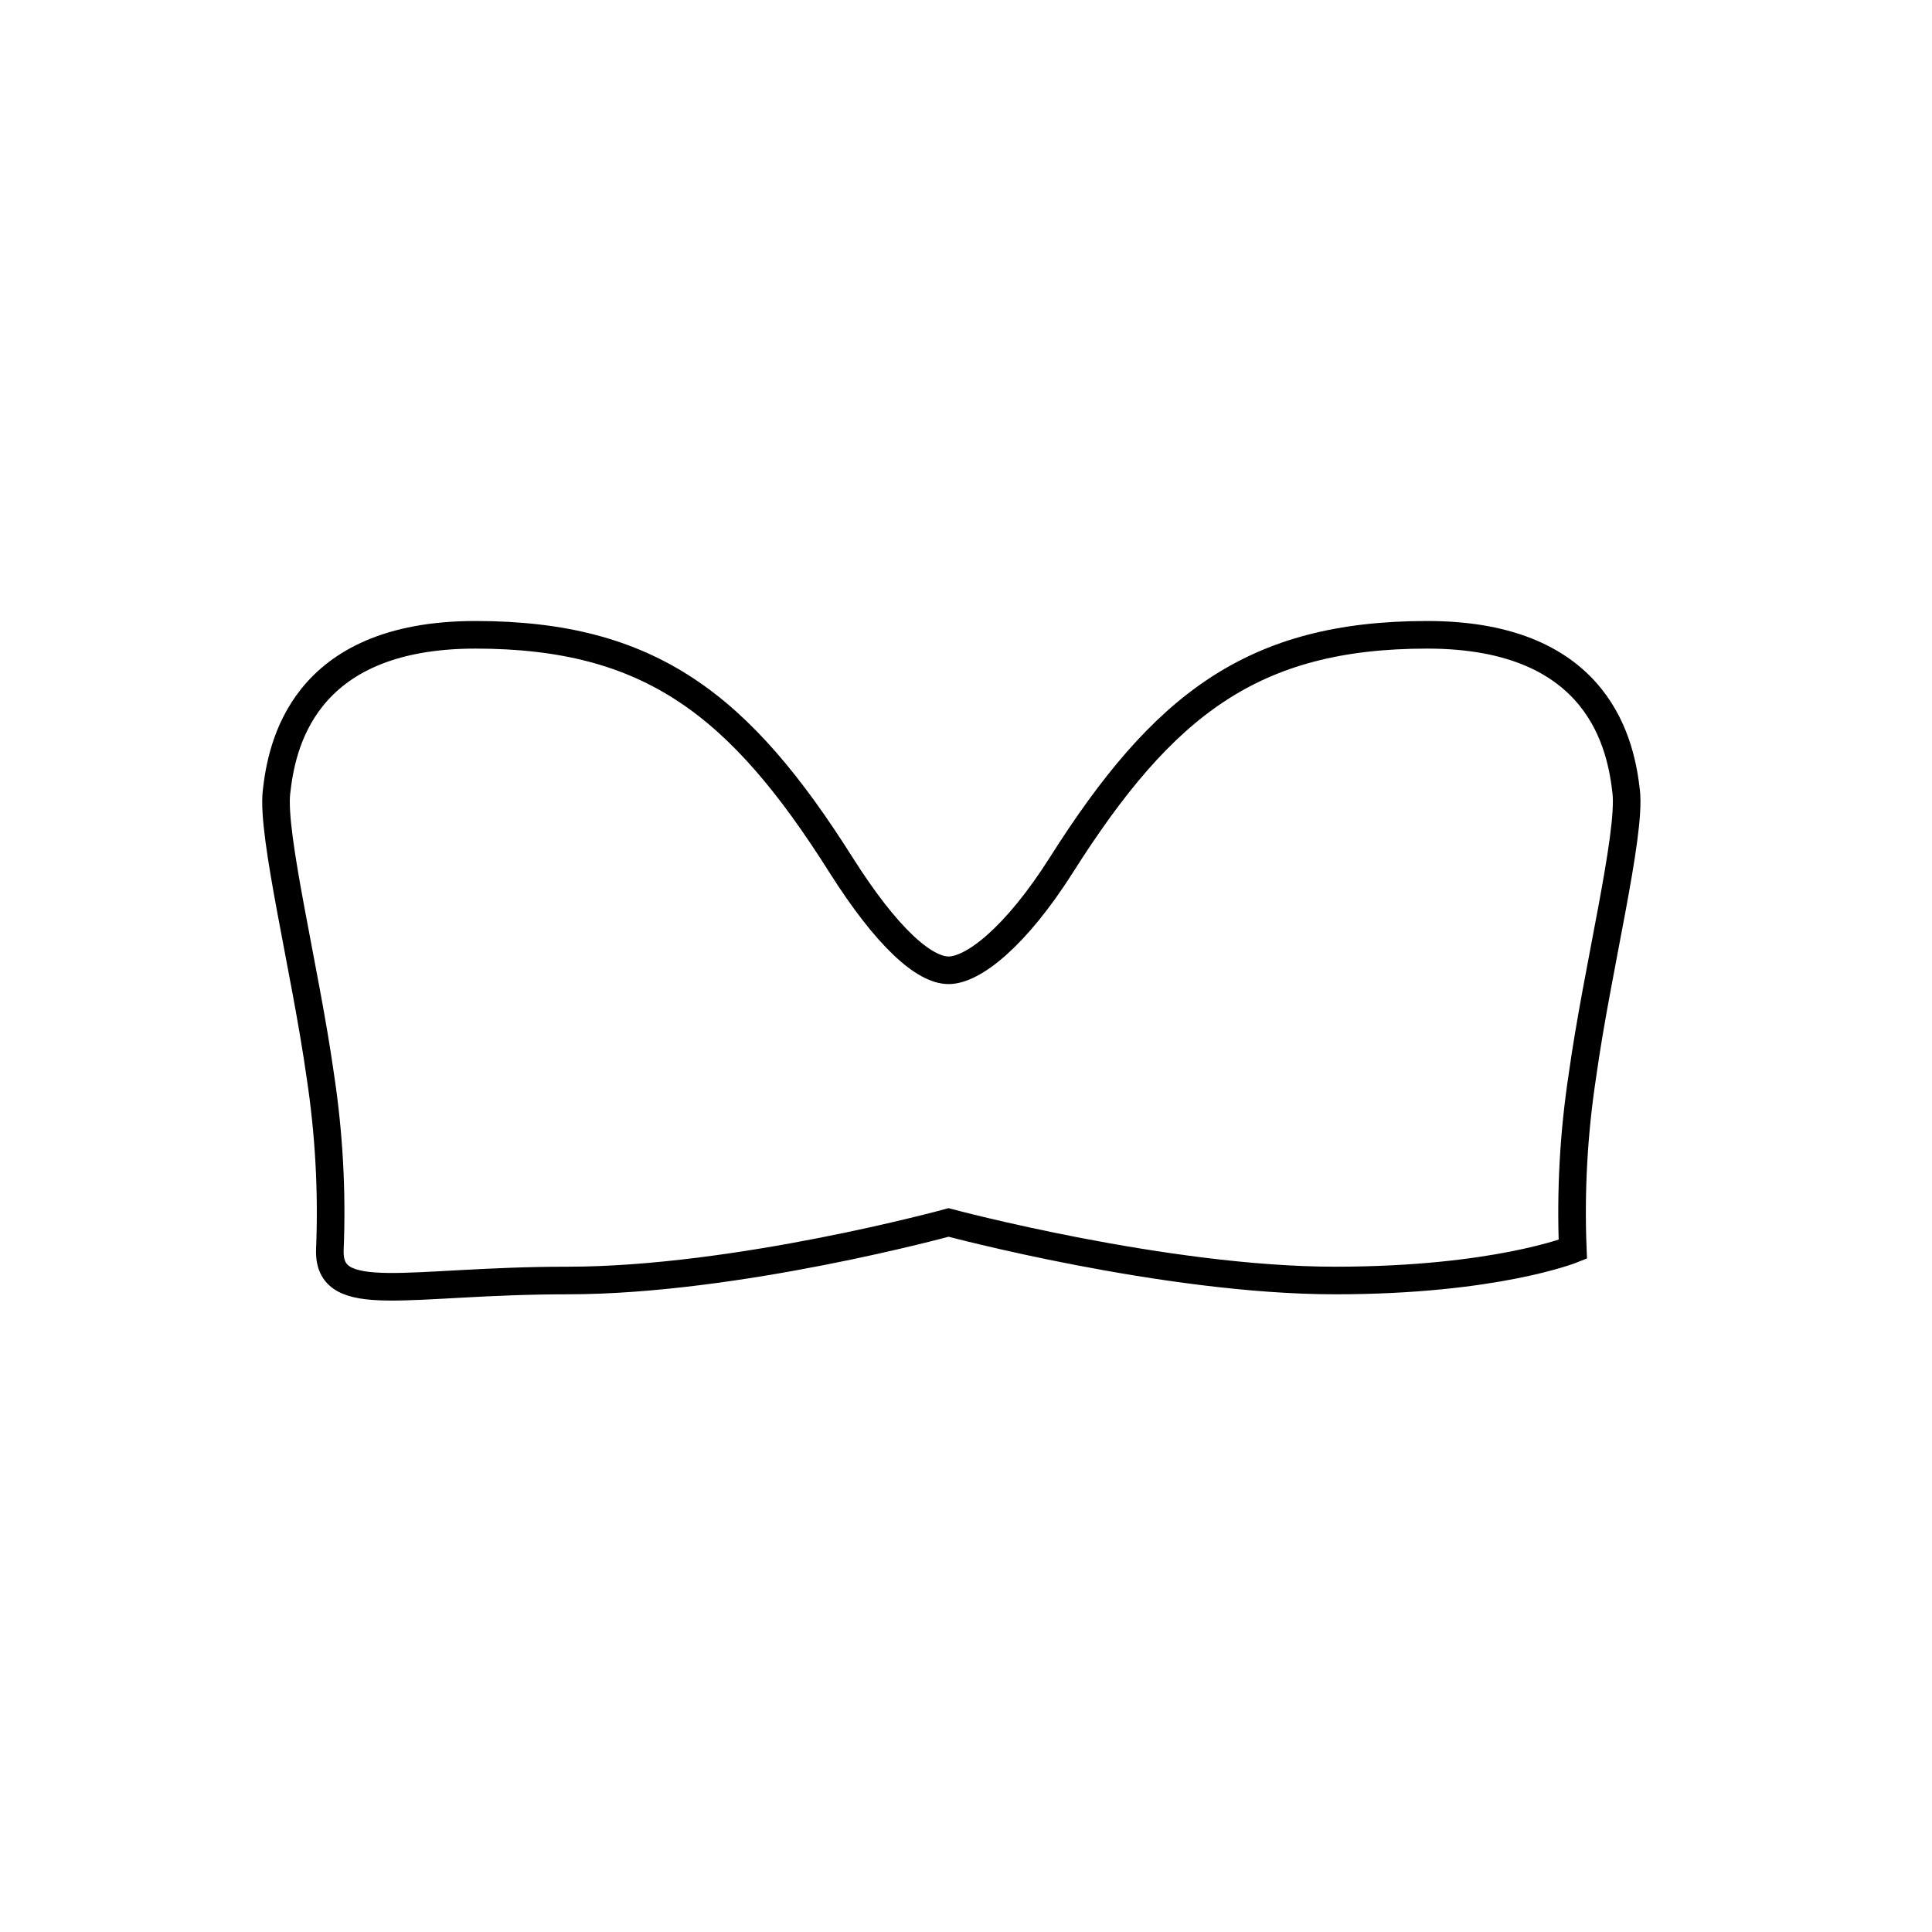 <svg width="70" height="70" viewBox="0 0 70 70" fill="none" xmlns="http://www.w3.org/2000/svg">
<rect width="70" height="70" fill="white"/>
<path fill-rule="evenodd" clip-rule="evenodd" d="M58.921 28.696C58.742 27.119 58.04 23 51.711 23C45.382 23 42.131 25.543 38.462 31.329C36.789 33.968 35.25 35.155 34.369 35.155C33.488 35.155 32.138 33.974 30.465 31.329C26.808 25.543 23.556 23 17.227 23C10.899 23 10.196 27.119 10.018 28.696C9.839 30.273 11.071 35.183 11.601 38.952C11.92 41.04 12.038 43.154 11.952 45.264C11.867 47.375 14.741 46.395 20.568 46.395C26.701 46.395 34.369 44.292 34.369 44.292C34.369 44.292 42.22 46.395 48.371 46.395C54.187 46.395 56.986 45.264 56.986 45.264C56.9 43.154 57.018 41.04 57.337 38.952C57.861 35.183 59.094 30.278 58.921 28.696Z" fill="white" stroke="black"/>
</svg>
